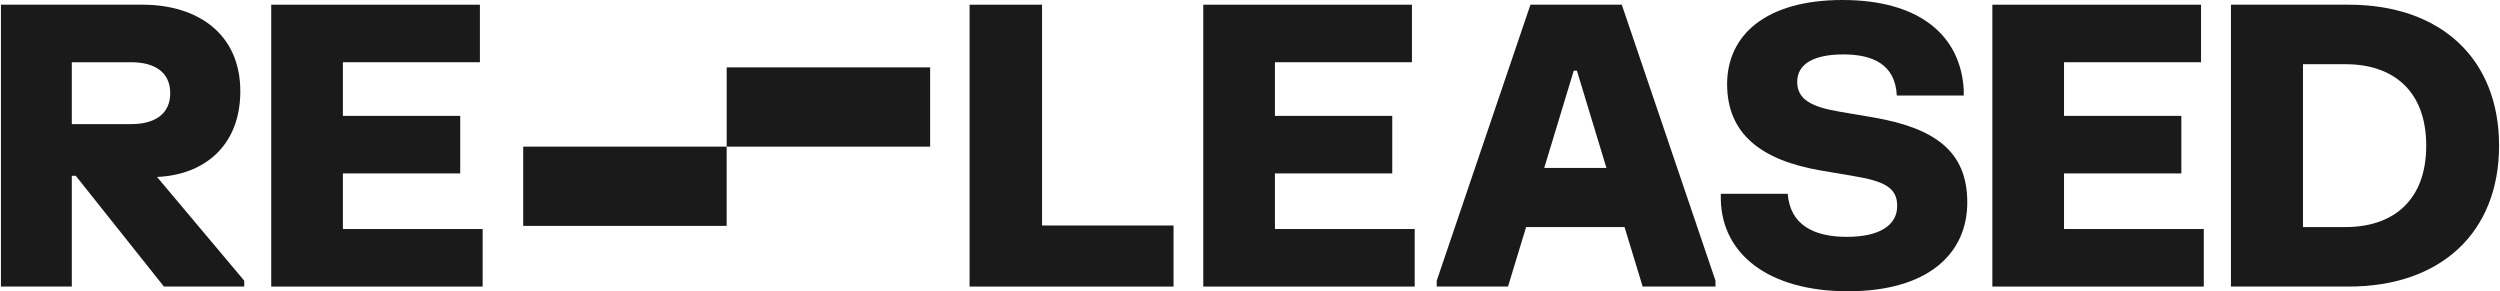 <svg width="206" height="24" viewBox="0 0 206 24" fill="none" xmlns="http://www.w3.org/2000/svg">
<path d="M79.894 0.387H85.864V18.581H96.7V23.613H79.894V0.387Z" fill="#1A1A1A"/>
<path d="M99.15 0.387H116.344V5.129H105.054V9.548H114.722V14.29H105.054V18.871H116.571V23.613H99.15V0.387Z" fill="#1A1A1A"/>
<path d="M126.109 0.387H133.635L141.357 23.129V23.613H135.355L133.862 18.71H125.752L124.259 23.613H118.387V23.129L126.109 0.387ZM127.244 13.839H132.37L129.937 5.823H129.677L127.244 13.839Z" fill="#1A1A1A"/>
<path d="M142.314 6.935C142.314 2.903 145.494 0 151.82 0C158.146 0 161.553 2.903 161.812 7.387V7.871H156.297C156.167 5.258 154.253 4.484 151.885 4.484C149.484 4.484 148.089 5.258 148.089 6.742C148.089 8.226 149.322 8.823 151.625 9.21L154.285 9.661C159.379 10.532 162.104 12.419 162.104 16.677C162.104 20.936 158.827 24 152.274 24C145.721 24 141.892 20.936 141.795 16.452V15.968H147.31C147.505 18.548 149.484 19.516 152.177 19.516C154.902 19.516 156.329 18.548 156.329 16.968C156.329 15.419 155.194 14.919 152.696 14.5L150.035 14.048C145.039 13.194 142.314 10.968 142.314 6.935Z" fill="#1A1A1A"/>
<path d="M164.17 0.387H181.365V5.129H170.075V9.548H179.743V14.29H170.075V18.871H181.592V23.613H164.17V0.387Z" fill="#1A1A1A"/>
<path d="M193.53 0.387C201.122 0.387 205.923 4.839 205.923 12C205.923 19.161 201.122 23.613 193.53 23.613H183.83V0.387H193.53ZM189.767 18.71H193.27C197.164 18.71 199.921 16.548 199.921 12C199.921 7.452 197.164 5.29 193.27 5.29H189.767V18.71Z" fill="#1A1A1A"/>
<path d="M11.756 0.387C16.25 0.387 19.802 2.758 19.802 7.516C19.802 12.065 16.769 14.419 12.94 14.581L20.126 23.129V23.613H13.508L6.241 14.484H5.917V23.613H0.077V0.387H11.756ZM5.917 10.226H10.815C12.746 10.226 14.027 9.403 14.027 7.677C14.027 5.952 12.746 5.129 10.815 5.129H5.917V10.226Z" fill="#1A1A1A"/>
<path d="M22.349 0.387H39.544V5.129H28.254V9.548H37.922V14.29H28.254V18.871H39.771V23.613H22.349V0.387Z" fill="#1A1A1A"/>
<path d="M76.643 12.083L59.879 12.083V5.552L76.643 5.552V12.083Z" fill="#1A1A1A"/>
<path d="M59.877 18.613L43.112 18.613V12.083L59.877 12.083V18.613Z" fill="#1A1A1A"/>
</svg>
